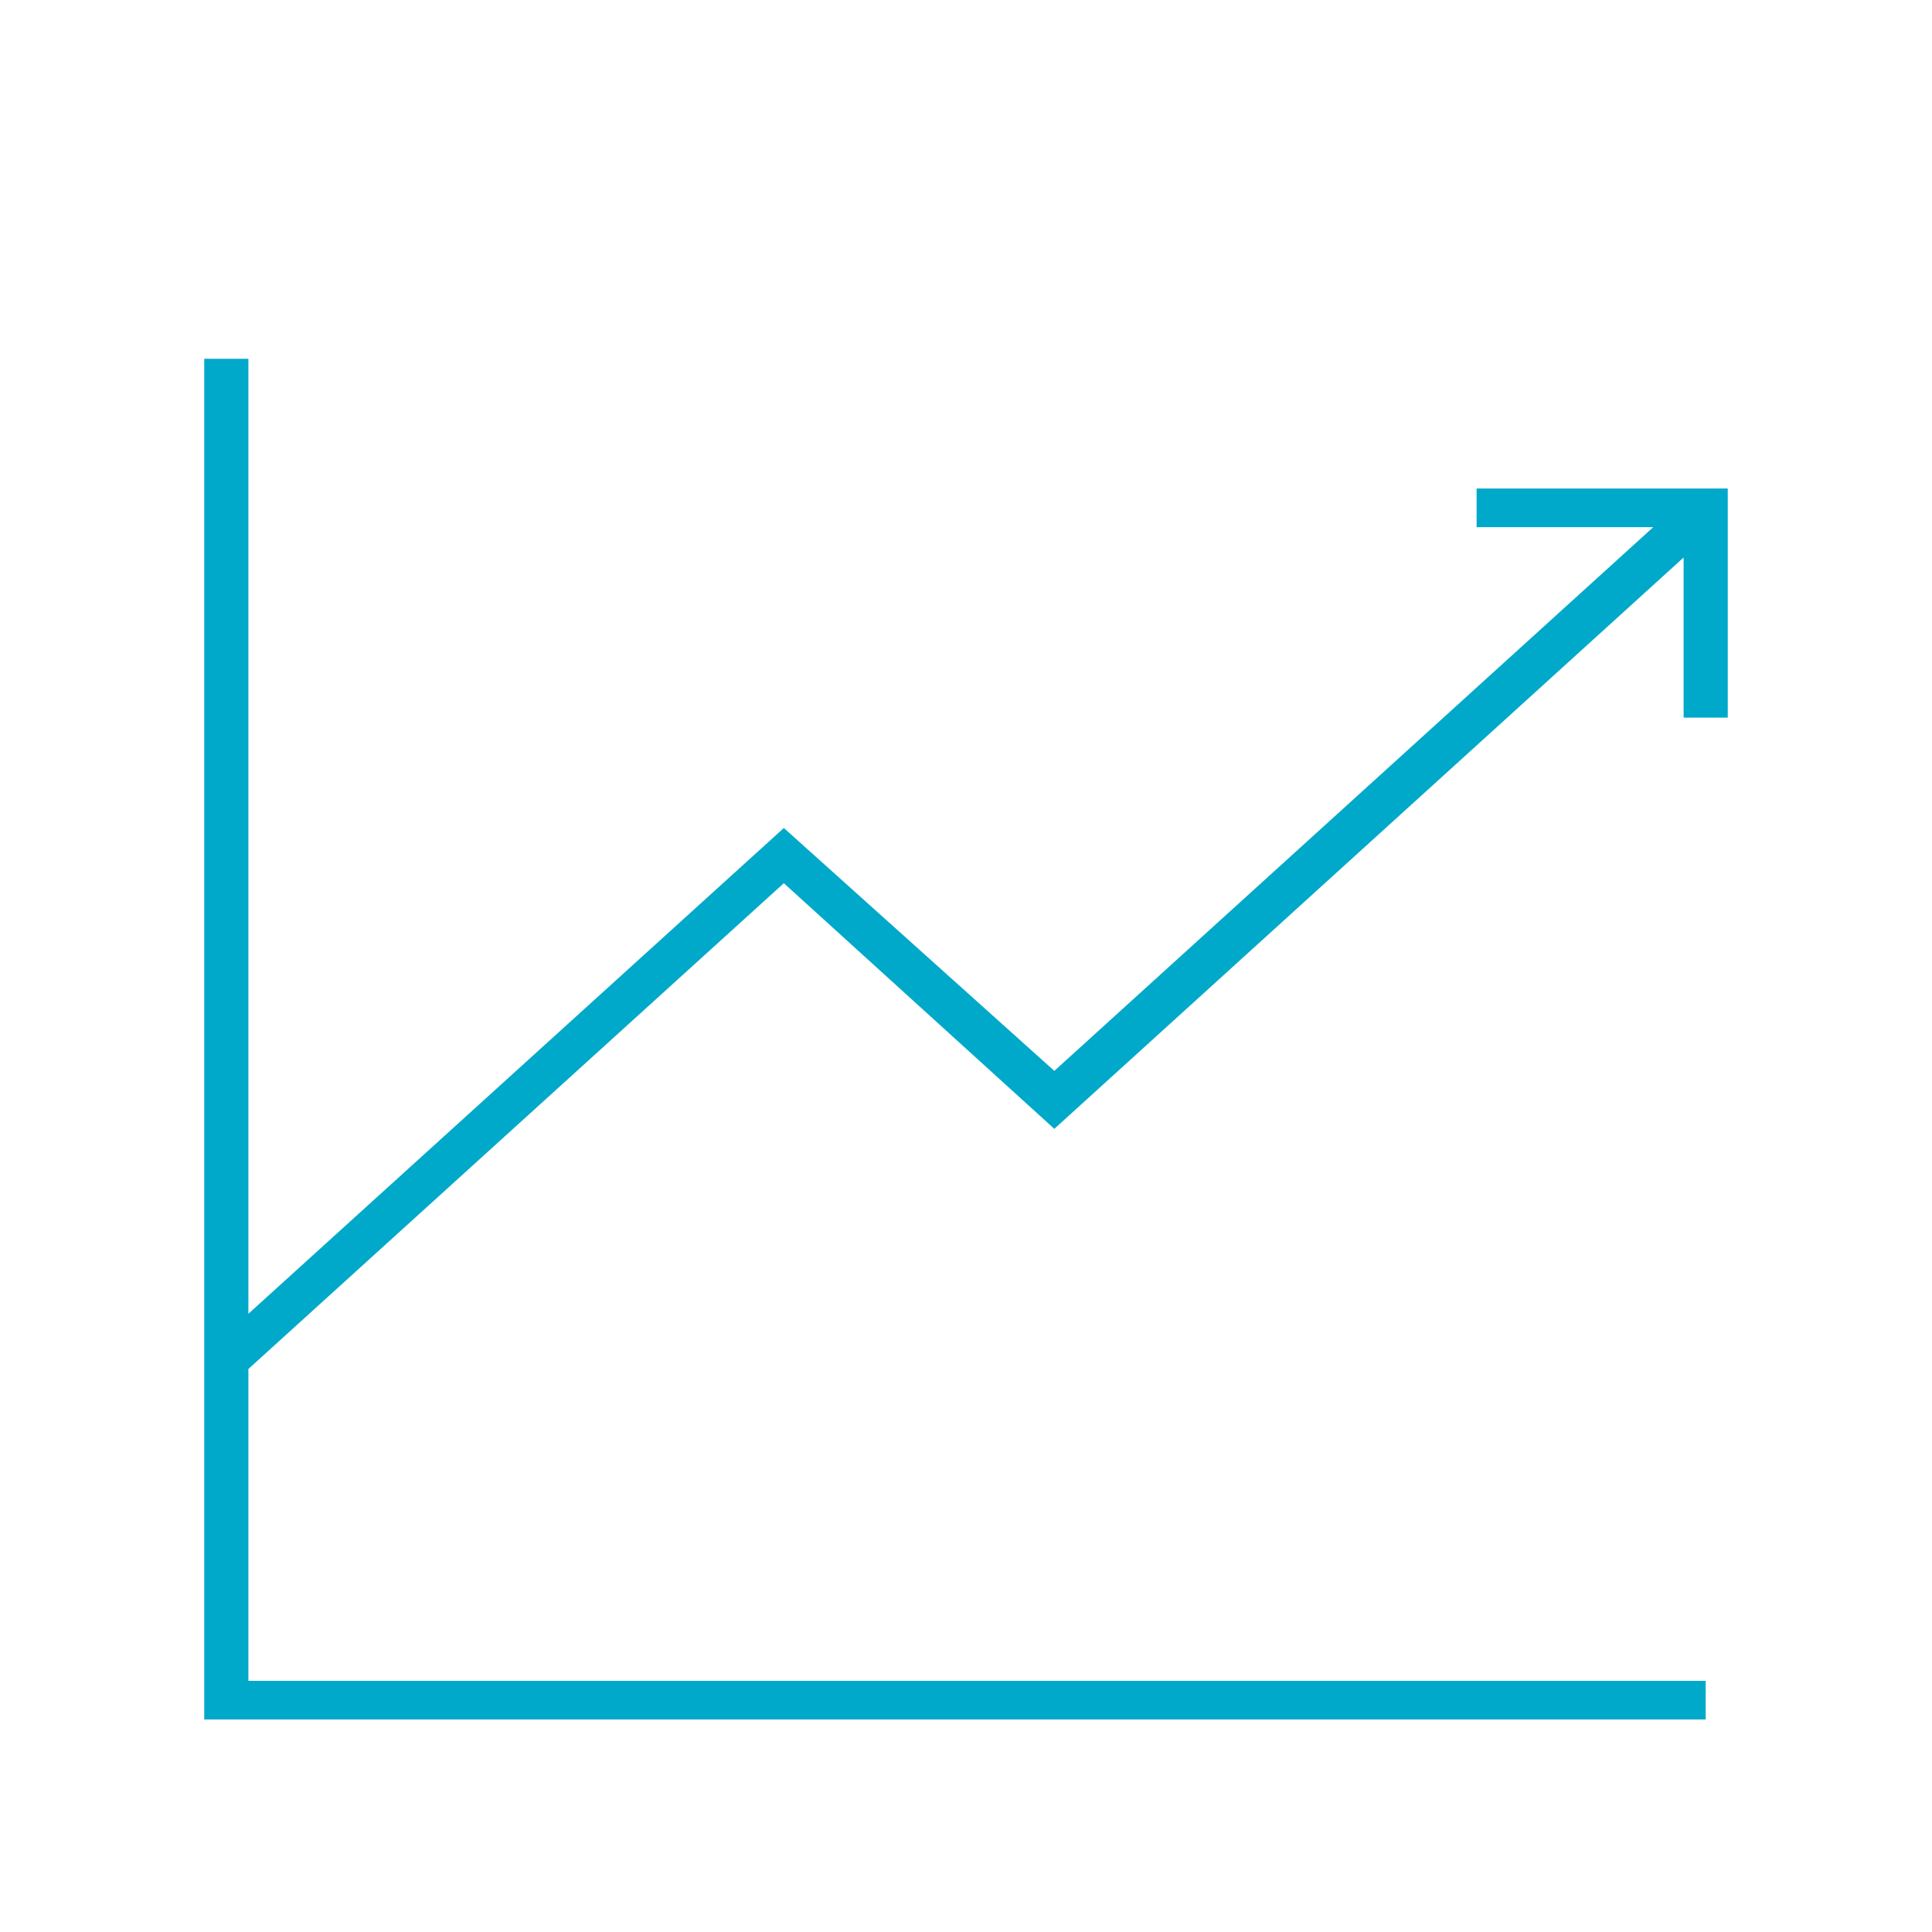 <?xml version="1.0" encoding="utf-8"?>
<!-- Generator: Adobe Illustrator 23.0.0, SVG Export Plug-In . SVG Version: 6.00 Build 0)  -->
<svg version="1.1" id="Ebene_1" xmlns="http://www.w3.org/2000/svg" xmlns:xlink="http://www.w3.org/1999/xlink" x="0px" y="0px"
	 viewBox="0 0 70 70" style="enable-background:new 0 0 70 70;" xml:space="preserve">
<style type="text/css">
	.st0{fill:#00A9C9;}
</style>
<polygon class="st0" points="62.6,26 62.6,17.7 53.5,17.7 53.5,19.1 59.9,19.1 38.2,38.8 28.4,30 9,47.6 9,13 7.4,13 7.4,62.3 
	61.8,62.3 61.8,60.9 9,60.9 9,49.6 28.4,32 38.2,40.9 61,20.2 61,26 "/>
</svg>
